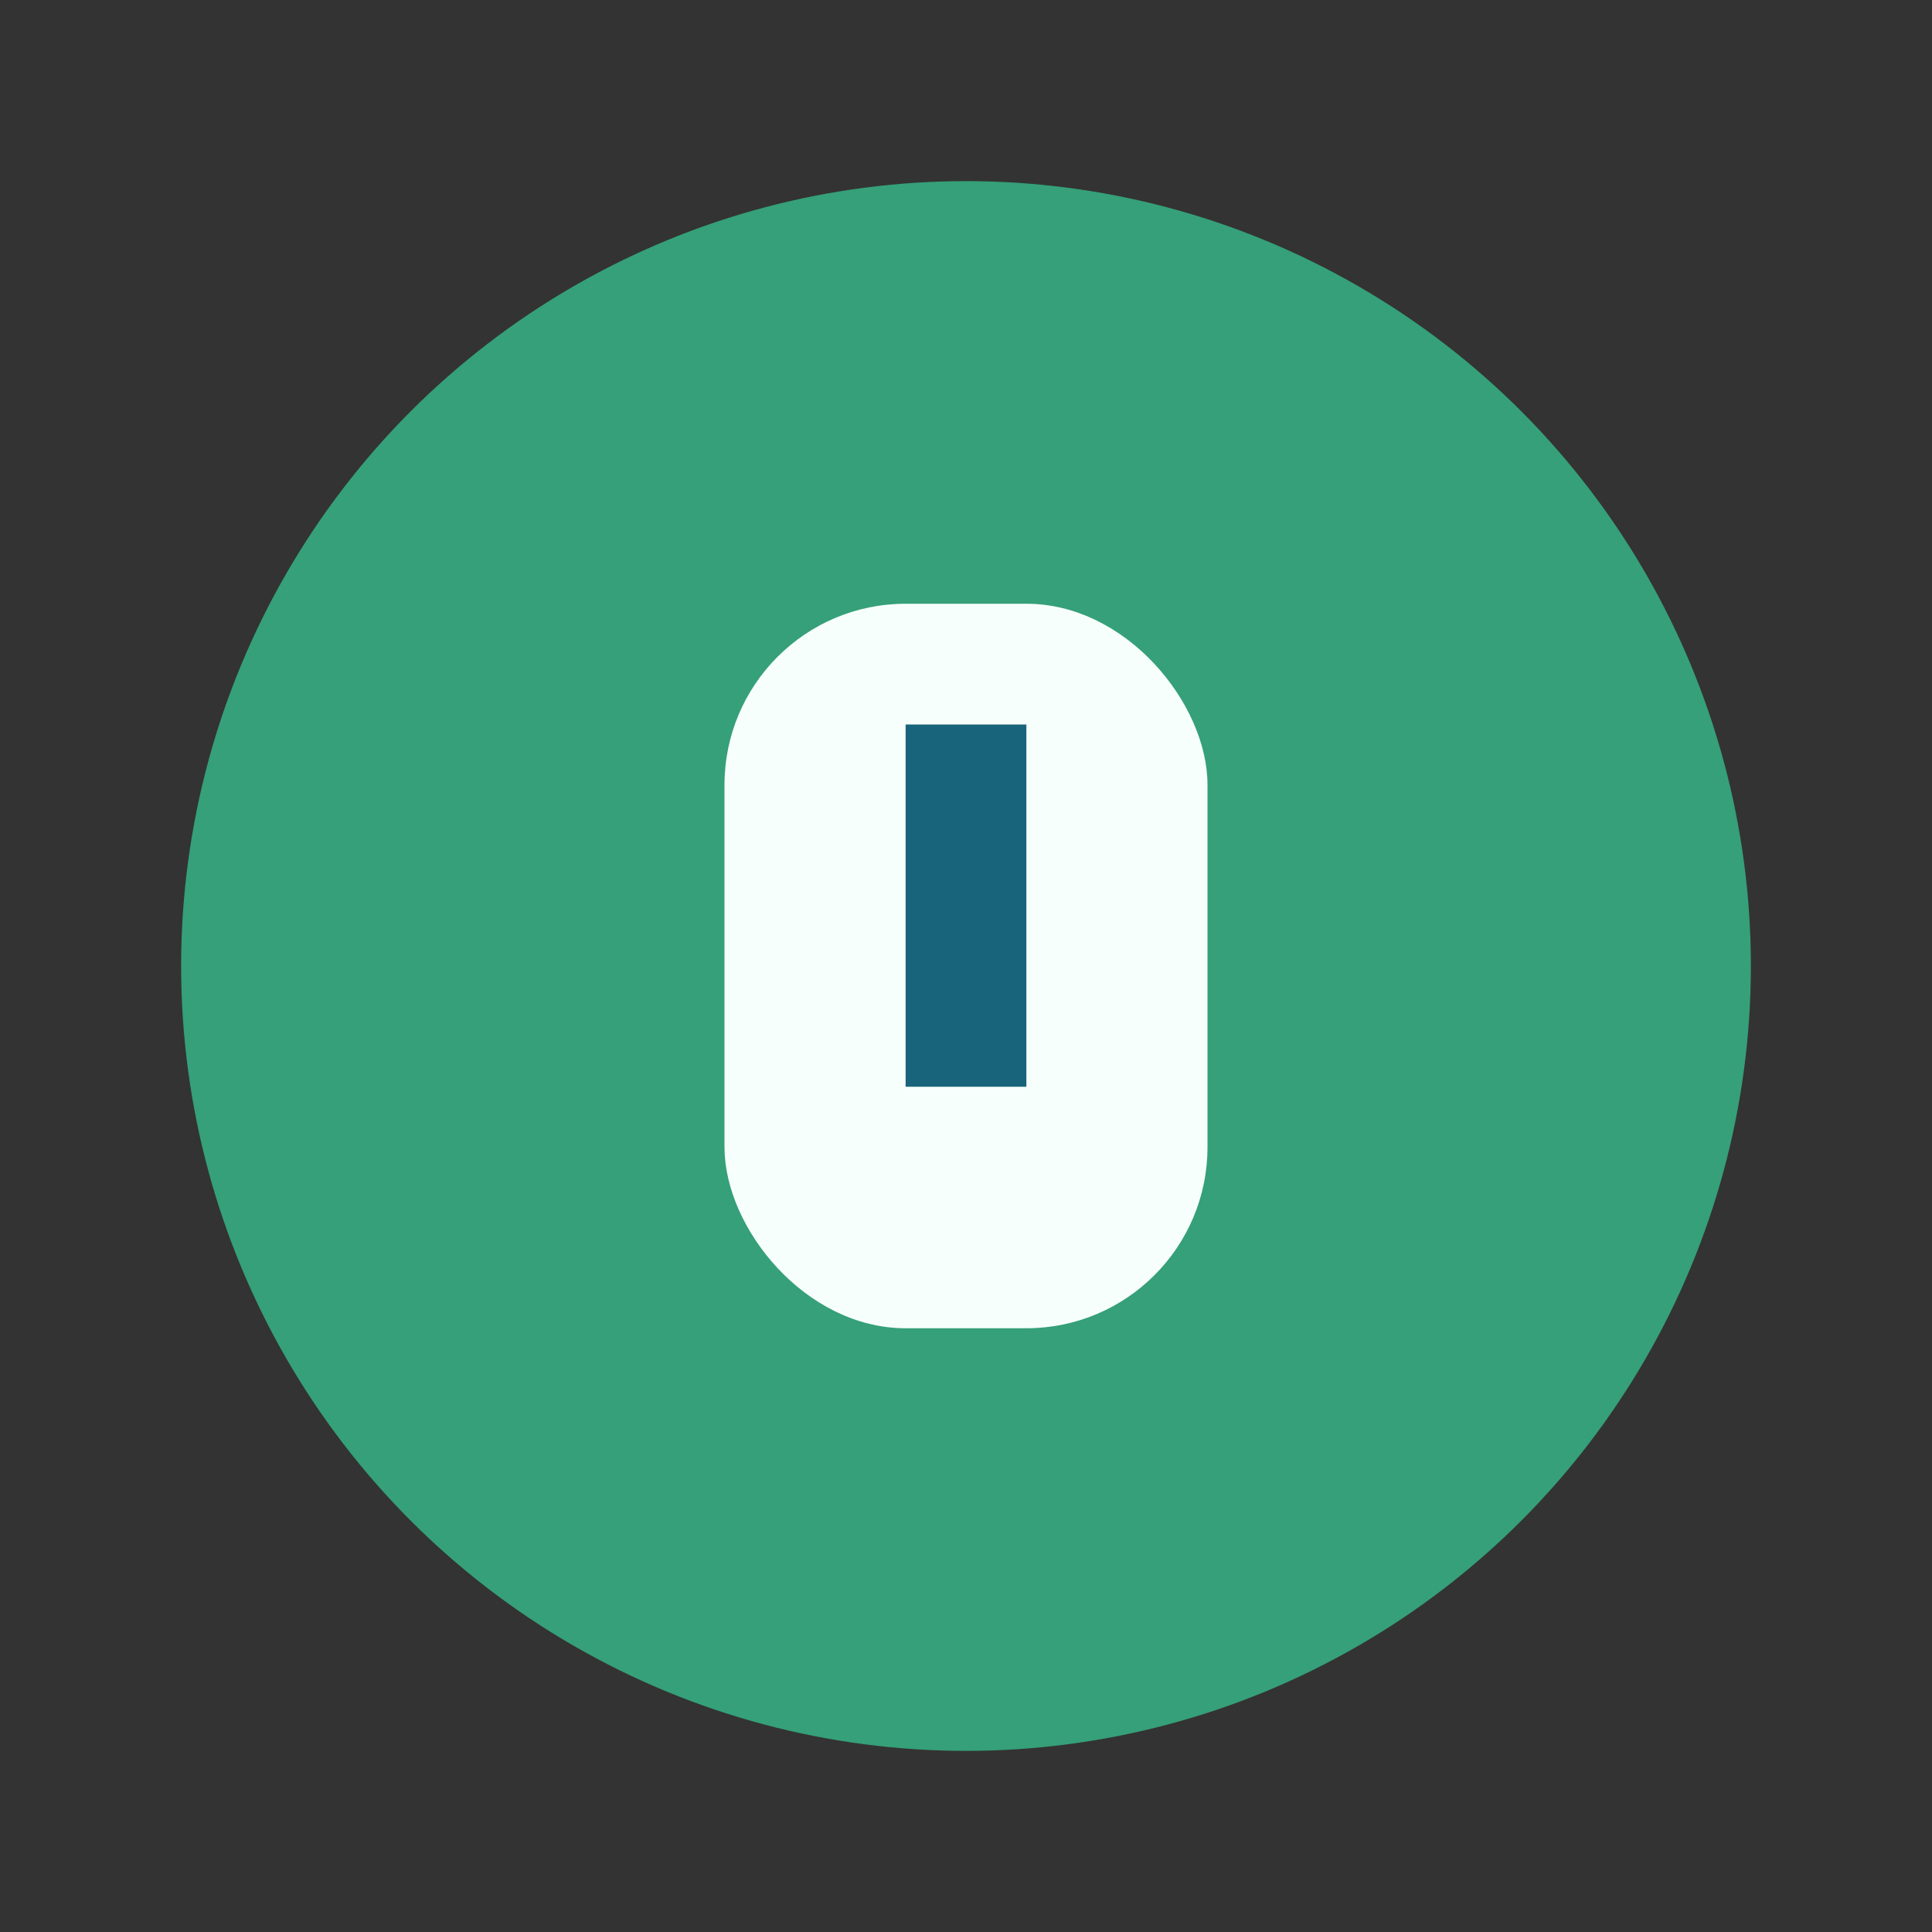 <?xml version="1.0" encoding="UTF-8"?>
<svg xmlns="http://www.w3.org/2000/svg" width="32" height="32" viewBox="0 0 32 32"><rect x="0" y="0" width="32" height="32" fill="#333333" stroke="none"/><circle cx="16" cy="16" r="13" fill="#35A079"/><rect x="12" y="10" width="8" height="12" rx="3" fill="#F7FFFC"/><rect x="15" y="12" width="2" height="6" fill="#18647B"/></svg>